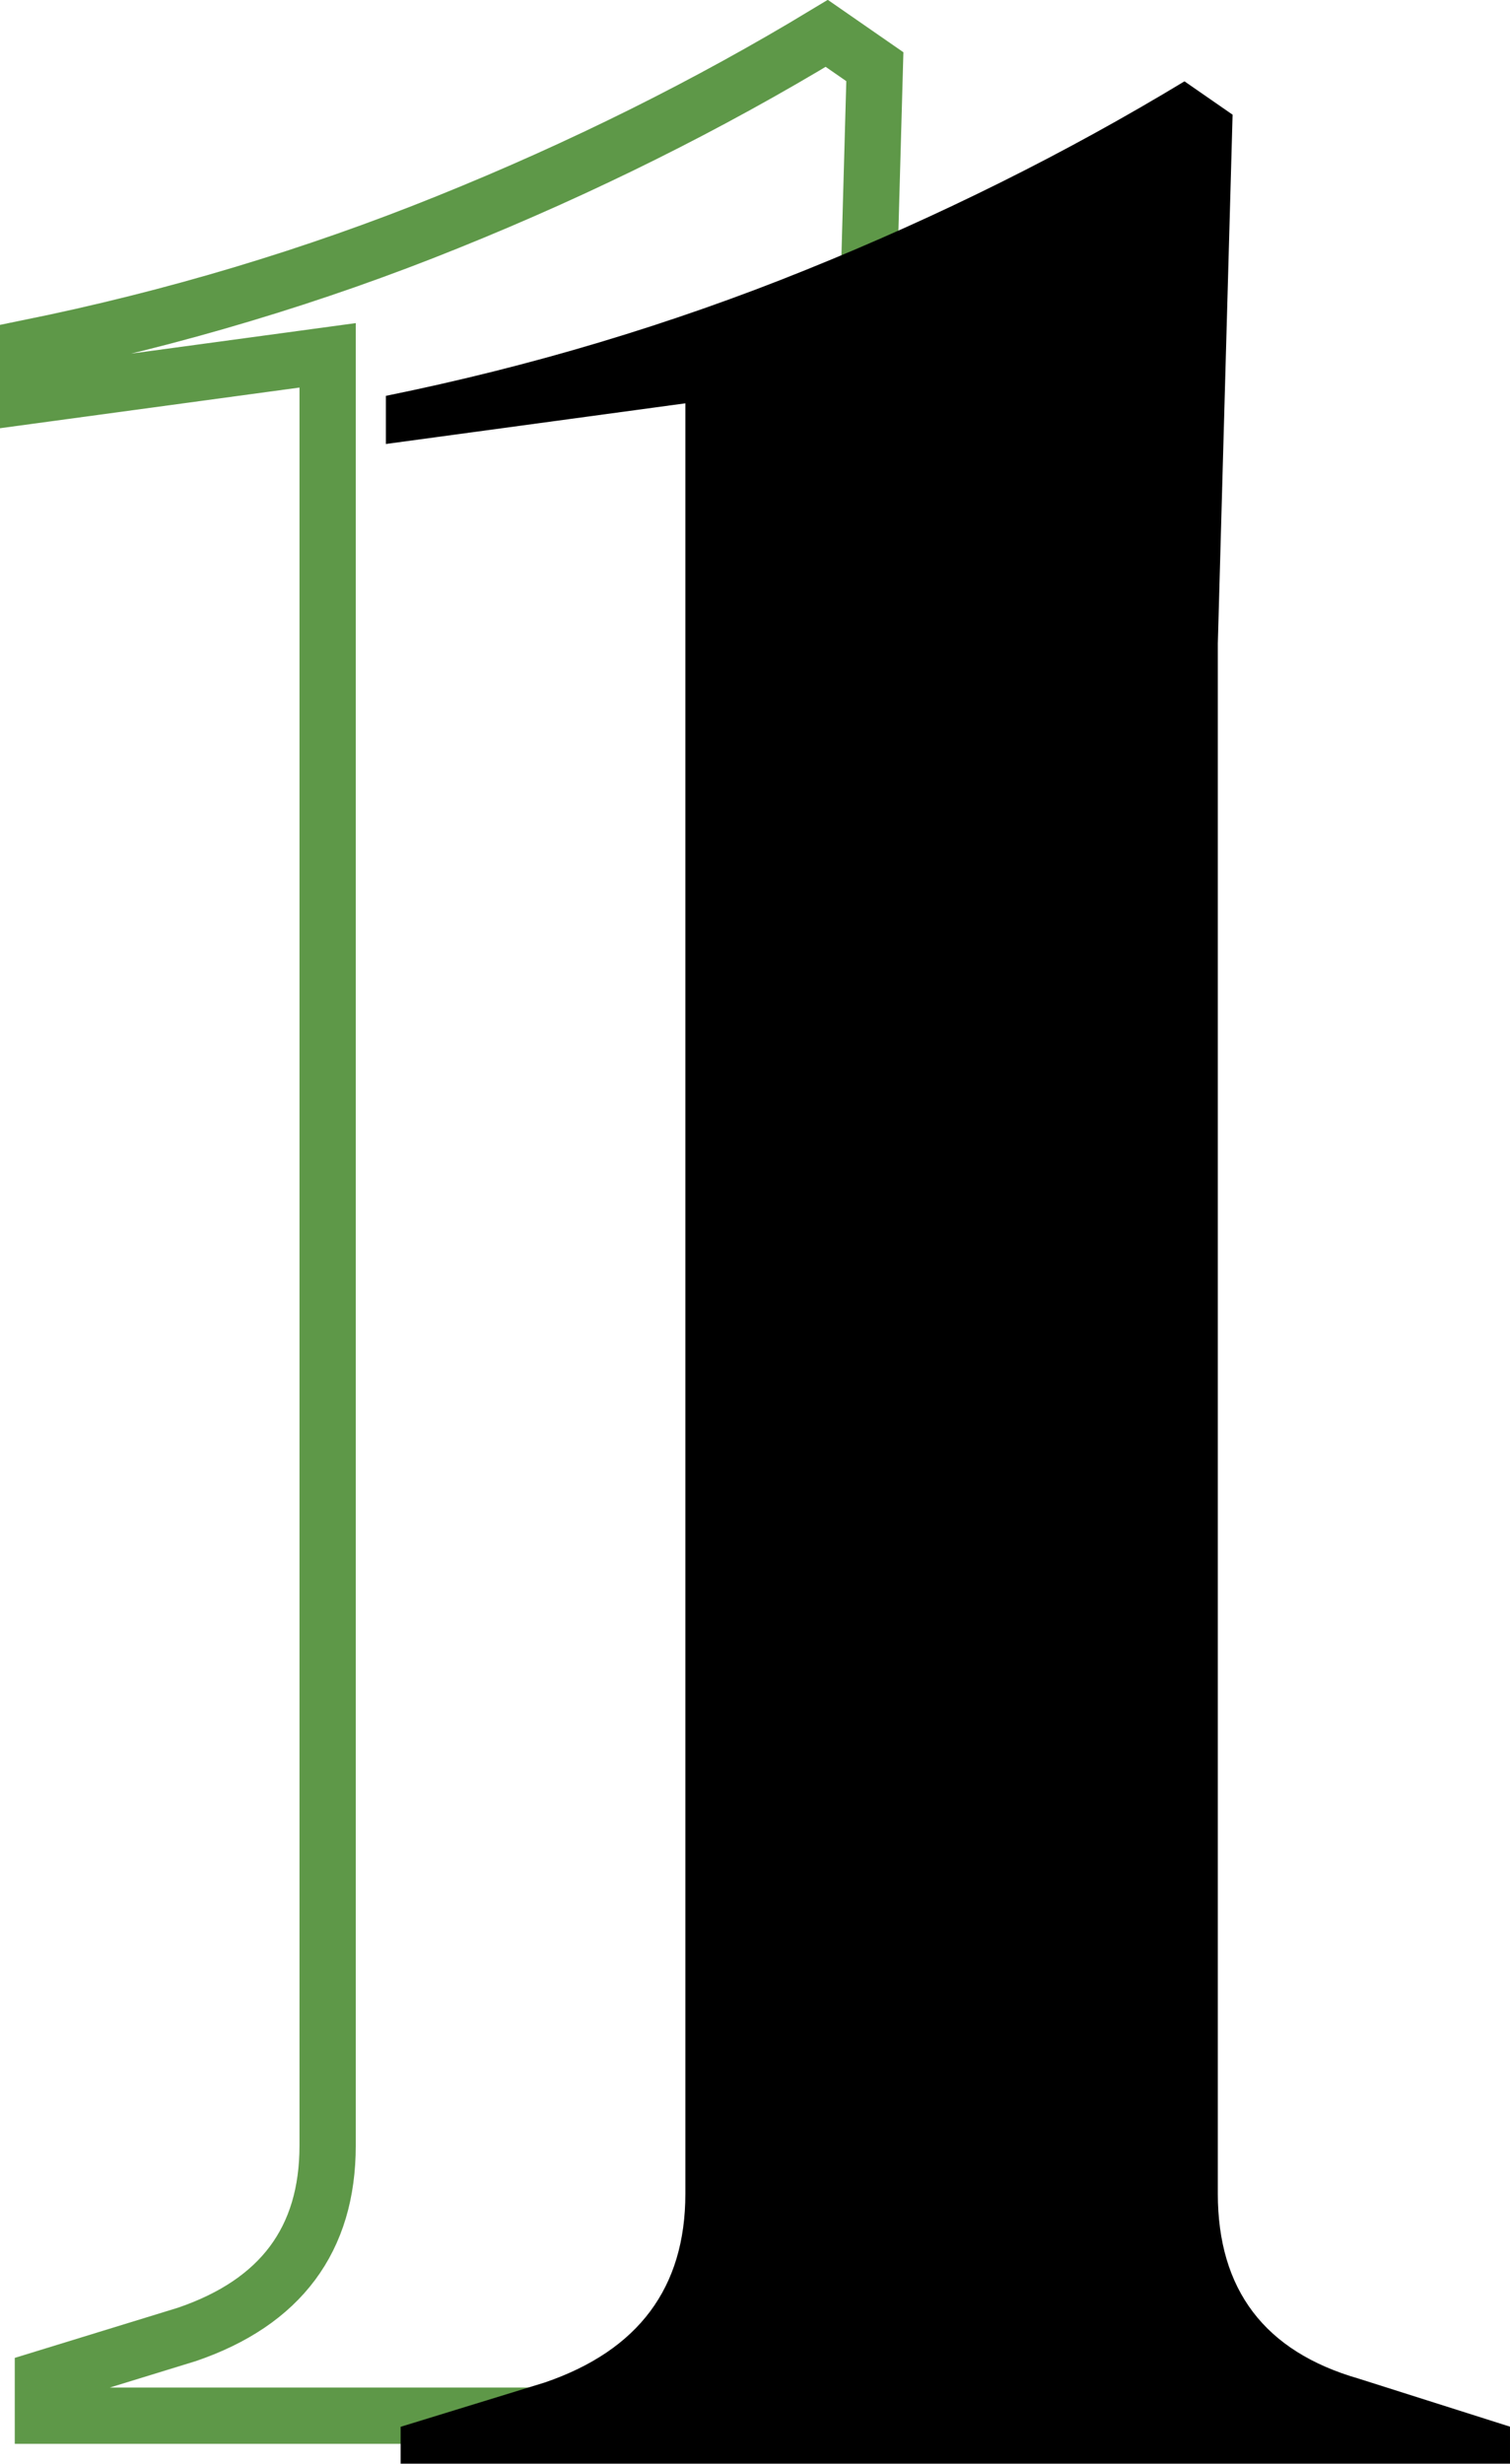 <svg xmlns="http://www.w3.org/2000/svg" id="Capa_2" data-name="Capa 2" viewBox="0 0 107.34 175.08"><defs><style>      .cls-1 {        fill: #000;        stroke-width: 0px;      }      .cls-2 {        fill: none;        stroke: #5e9848;        stroke-miterlimit: 10;        stroke-width: 4px;      }    </style></defs><g id="Capa_1-2" data-name="Capa 1"><g><path class="cls-2" d="M3.05,171.66v-2.63l10.25-3.15c6.66-2.28,9.99-6.74,9.99-13.41V25.25l-21.29,2.89v-3.42c10.34-2.1,20.28-5.08,29.83-8.94,9.55-3.85,18.53-8.32,26.94-13.41l3.42,2.37-1.05,37.59v110.14c0,6.84,3.33,11.22,9.99,13.14l10.78,3.42v2.63H3.05Z"></path><path class="cls-1" d="M28.48,175.08v-2.63l10.25-3.15c6.66-2.28,9.99-6.74,9.99-13.41V28.66l-21.29,2.89v-3.42c10.34-2.1,20.28-5.08,29.83-8.94,9.55-3.85,18.53-8.32,26.94-13.41l3.42,2.37-1.05,37.59v110.14c0,6.83,3.33,11.22,9.99,13.14l10.78,3.42v2.63H28.48Z"></path></g></g></svg>